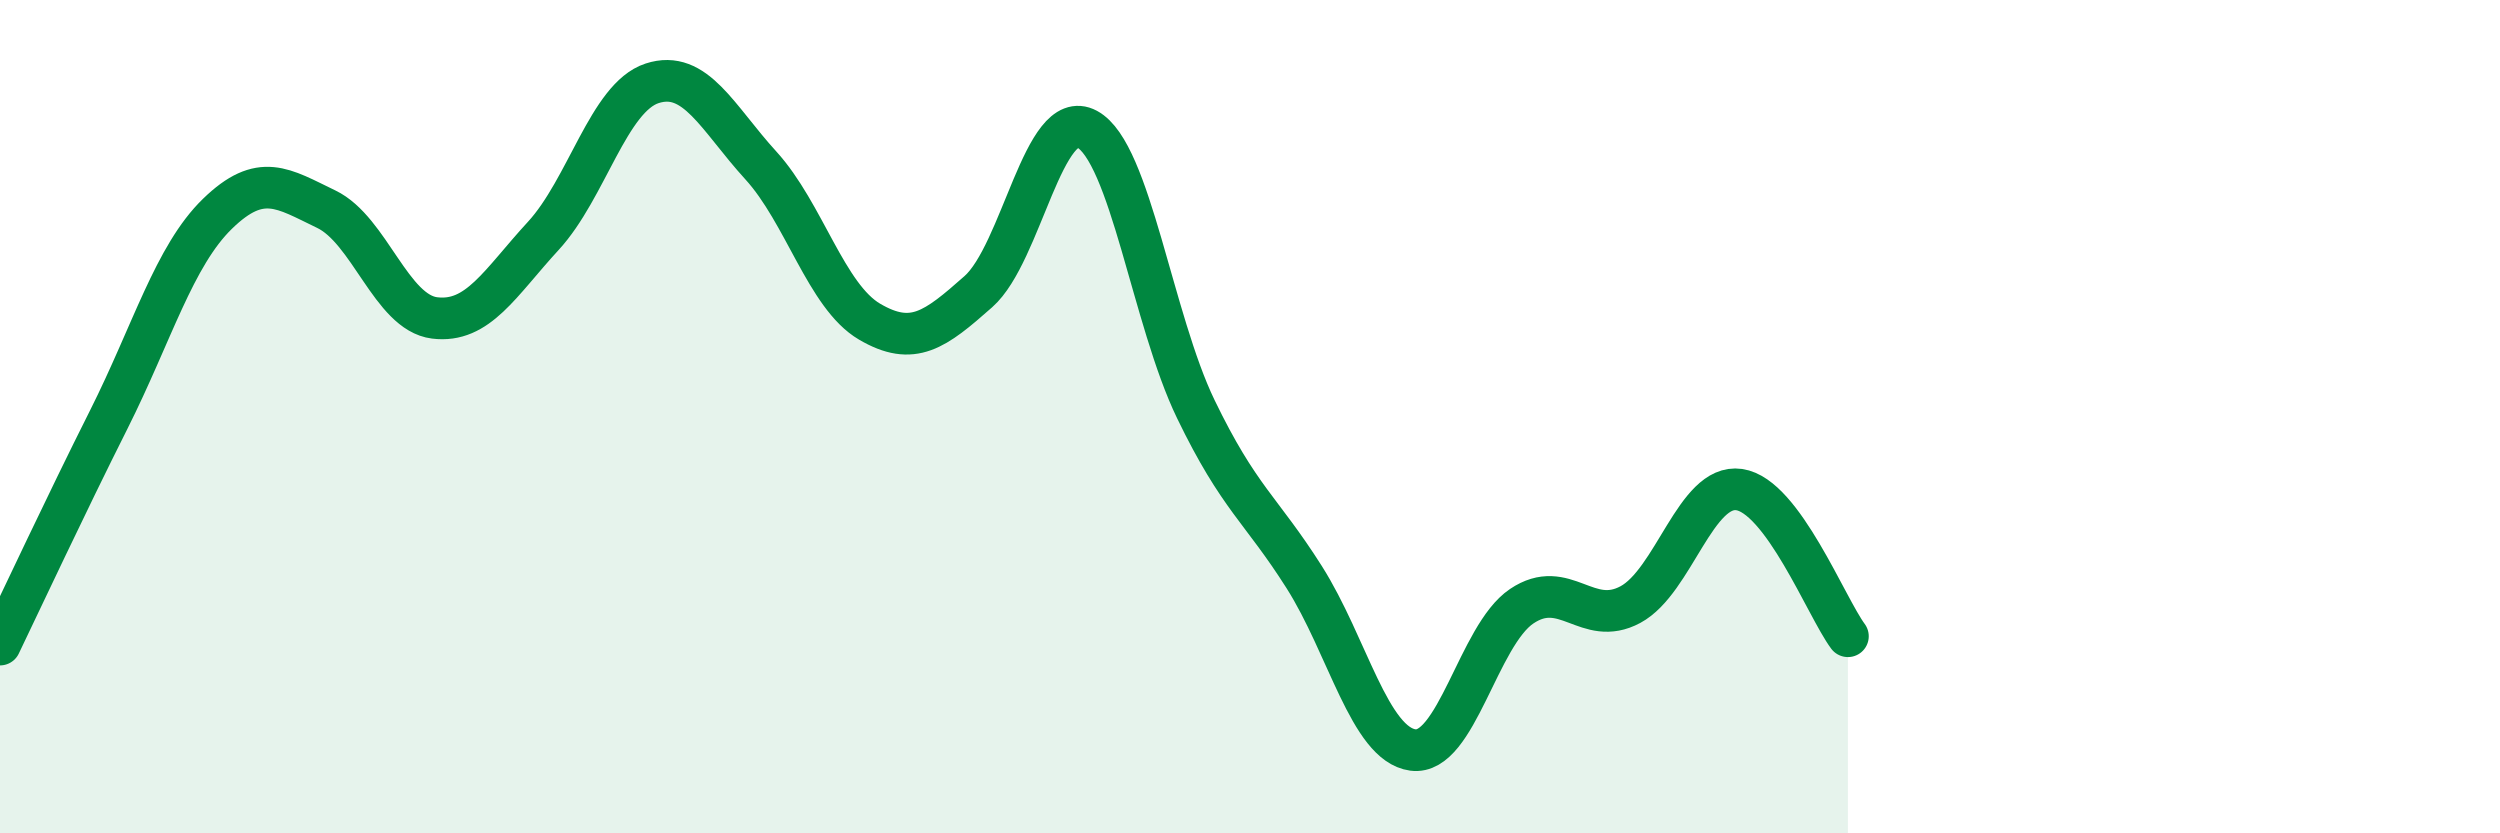 
    <svg width="60" height="20" viewBox="0 0 60 20" xmlns="http://www.w3.org/2000/svg">
      <path
        d="M 0,15.47 C 0.52,14.39 1.57,12.14 2.61,10.07 C 3.65,8 4.18,6.14 5.22,5.13 C 6.26,4.12 6.79,4.52 7.83,5.02 C 8.87,5.52 9.39,7.5 10.43,7.63 C 11.47,7.76 12,6.79 13.04,5.66 C 14.08,4.53 14.61,2.34 15.65,2 C 16.69,1.66 17.22,2.83 18.26,3.97 C 19.3,5.11 19.83,7.11 20.87,7.72 C 21.91,8.33 22.44,7.92 23.48,7 C 24.52,6.08 25.05,2.54 26.09,3.1 C 27.13,3.66 27.66,7.67 28.7,9.82 C 29.74,11.97 30.26,12.21 31.3,13.85 C 32.34,15.49 32.87,17.86 33.91,18 C 34.95,18.14 35.48,15.25 36.52,14.55 C 37.56,13.85 38.09,15.07 39.13,14.51 C 40.17,13.95 40.7,11.6 41.74,11.75 C 42.78,11.9 43.83,14.57 44.35,15.27L44.35 20L0 20Z"
        fill="#008740"
        opacity="0.1"
        stroke-linecap="round"
        stroke-linejoin="round"
      />
      <path
        d="M 0,15.47 C 0.52,14.39 1.57,12.14 2.61,10.07 C 3.65,8 4.18,6.14 5.22,5.13 C 6.26,4.12 6.79,4.52 7.83,5.02 C 8.87,5.52 9.39,7.5 10.43,7.63 C 11.47,7.76 12,6.79 13.04,5.66 C 14.08,4.53 14.61,2.34 15.65,2 C 16.69,1.66 17.22,2.83 18.26,3.97 C 19.3,5.11 19.83,7.11 20.87,7.72 C 21.91,8.33 22.44,7.92 23.48,7 C 24.52,6.08 25.05,2.54 26.09,3.1 C 27.13,3.66 27.66,7.67 28.7,9.82 C 29.74,11.97 30.26,12.21 31.3,13.85 C 32.34,15.49 32.87,17.86 33.91,18 C 34.95,18.14 35.48,15.25 36.52,14.55 C 37.56,13.85 38.09,15.07 39.13,14.51 C 40.17,13.95 40.7,11.6 41.74,11.75 C 42.78,11.9 43.83,14.57 44.35,15.27"
        stroke="#008740"
        stroke-width="1"
        fill="none"
        stroke-linecap="round"
        stroke-linejoin="round"
      />
    </svg>
  